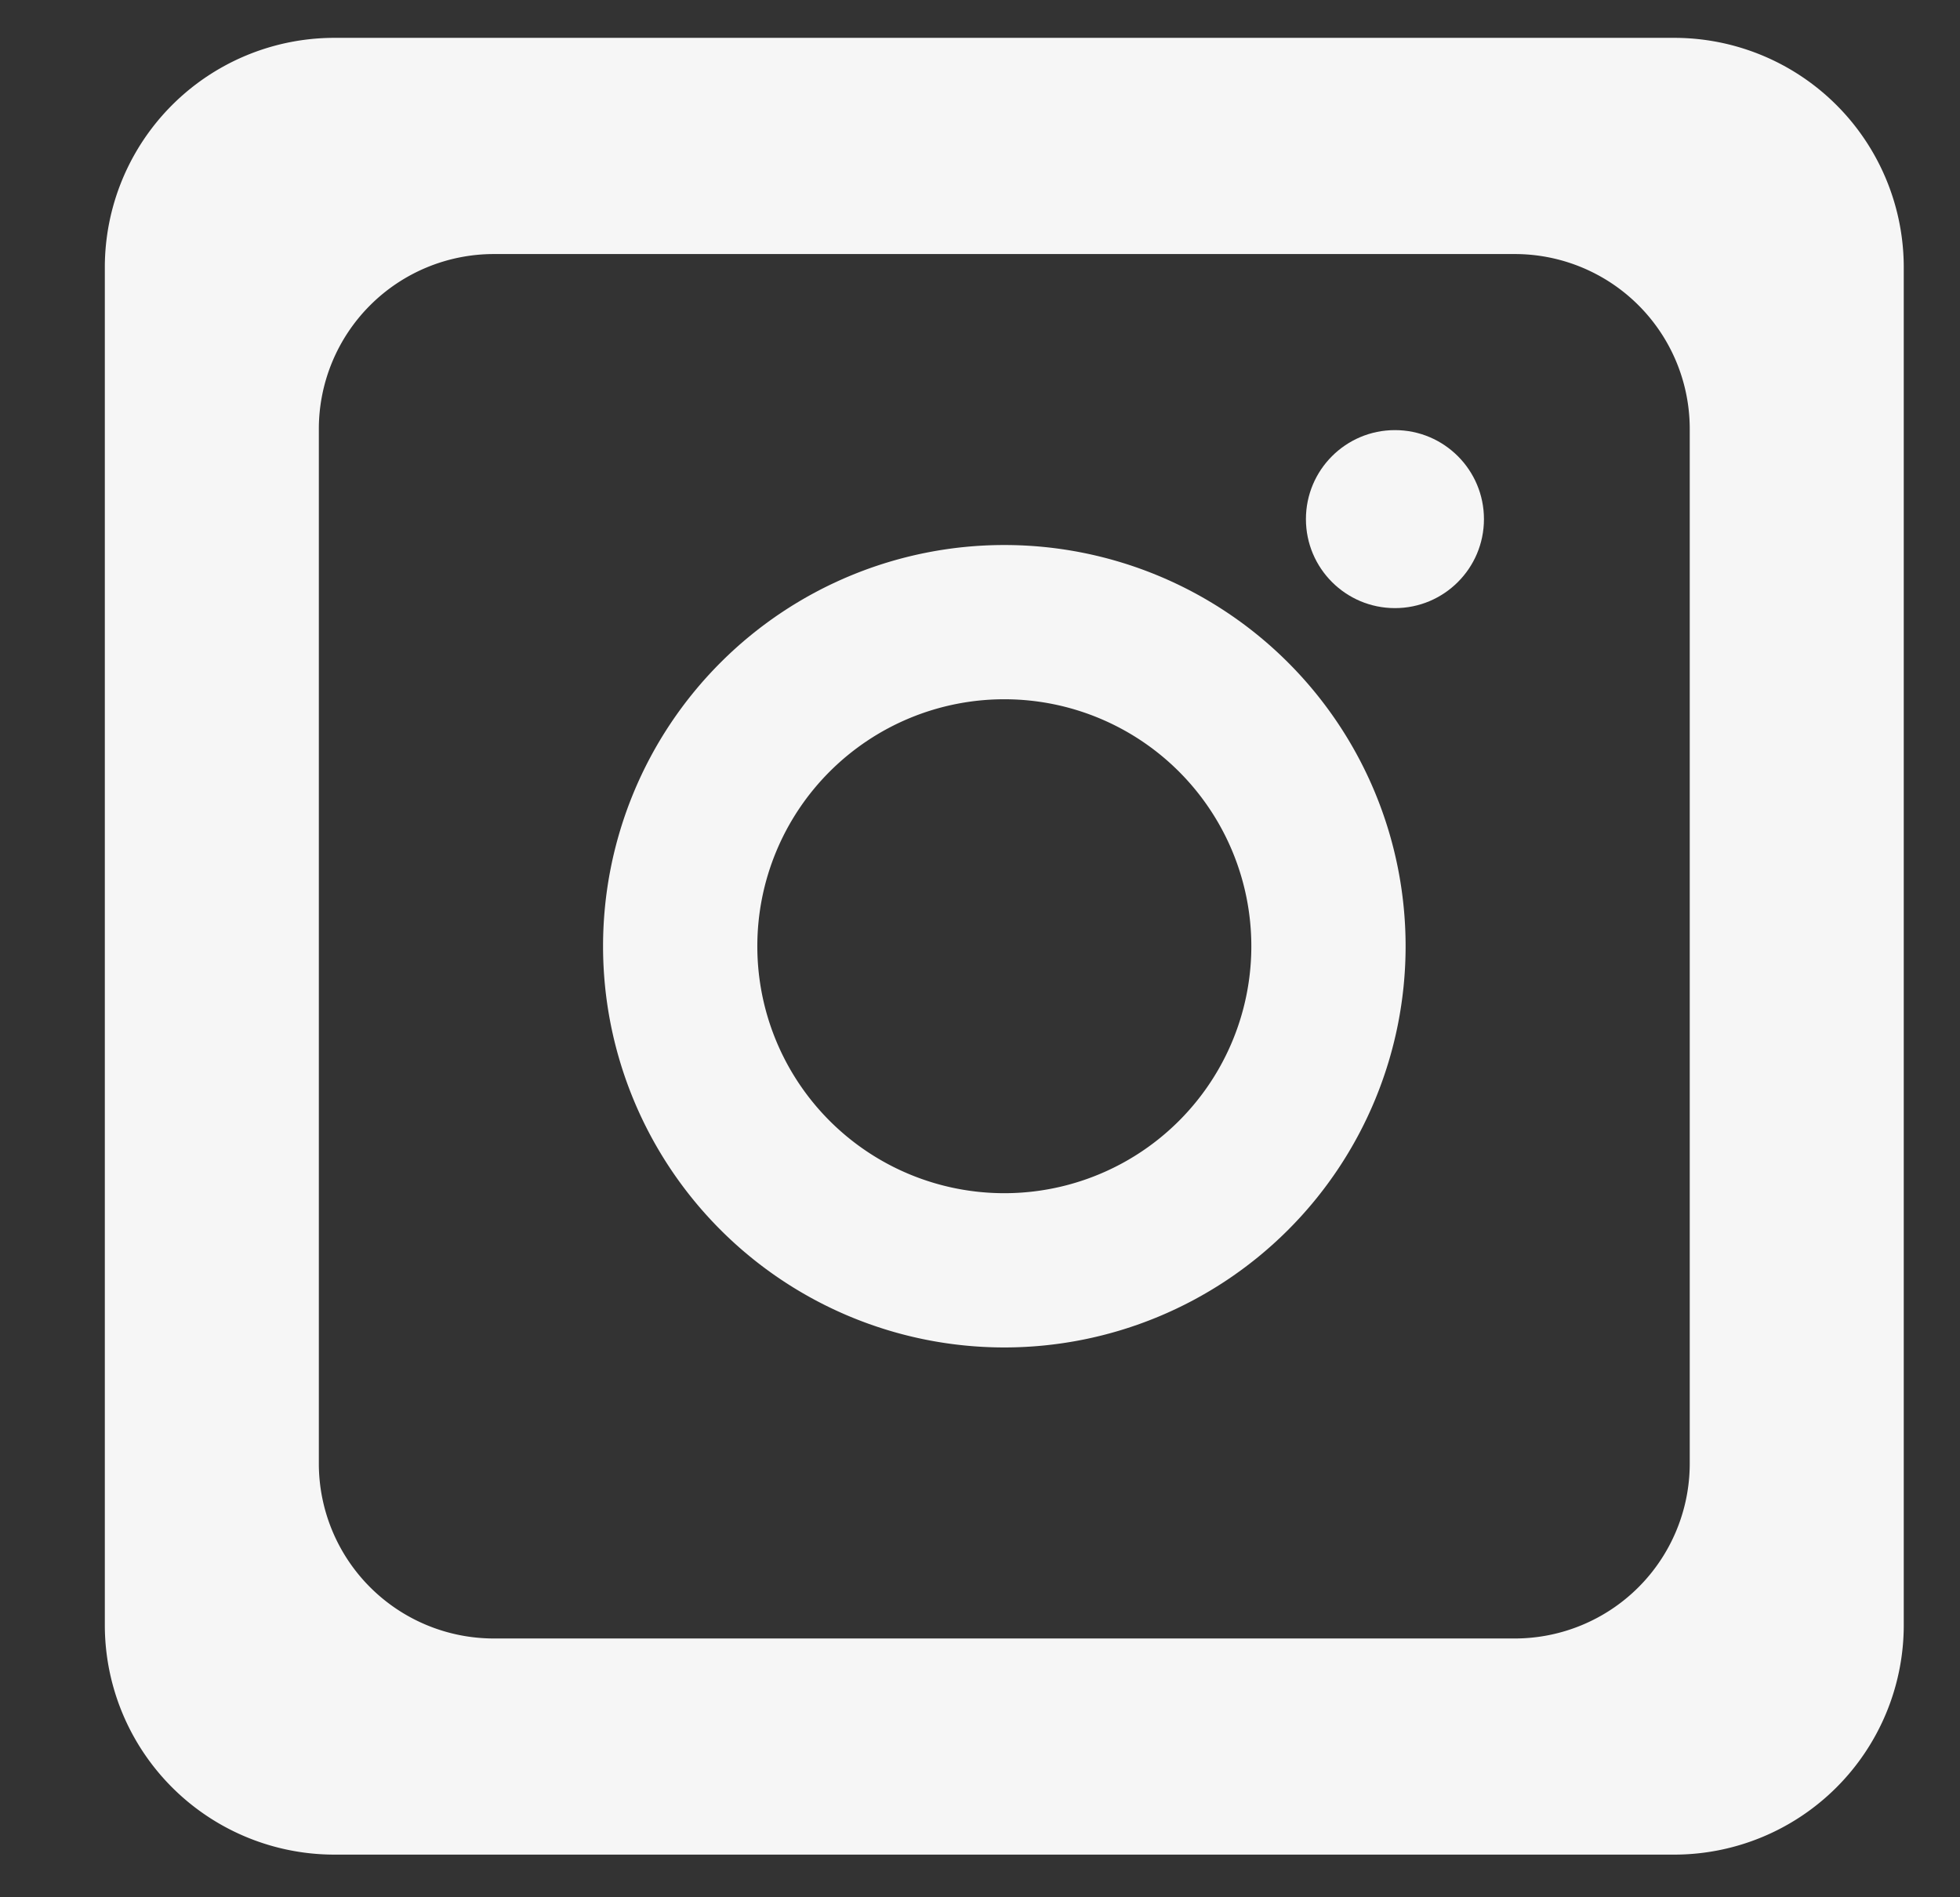 <svg id="Capa_1" data-name="Capa 1" xmlns="http://www.w3.org/2000/svg" viewBox="0 0 27.392 26.519"><rect x="0" y="0" width="27.392" height="26.519" fill="#333333" stroke="none"/><defs><style>.cls-1{fill:#f6f6f6;}</style></defs><title>Mesa de trabajo 2</title><path class="cls-1" d="M23.397.529H4.675A3.209,3.209,0,0,0,1.465,3.739V22.714A3.209,3.209,0,0,0,4.675,25.923H23.397a3.209,3.209,0,0,0,3.209-3.209V3.739A3.209,3.209,0,0,0,23.397.529Zm.218,19.927a2.446,2.446,0,0,1-2.446,2.446H6.902A2.446,2.446,0,0,1,4.456,20.456V5.996A2.446,2.446,0,0,1,6.902,3.551H21.169a2.445,2.445,0,0,1,2.446,2.446Z"/><circle class="cls-1" cx="19.495" cy="7.256" r="1.244"/><path class="cls-1" d="M14.036,7.618a5.608,5.608,0,1,0,5.608,5.608A5.608,5.608,0,0,0,14.036,7.618Zm0,9.06a3.452,3.452,0,1,1,3.452-3.452A3.452,3.452,0,0,1,14.036,16.678Z"/></svg>